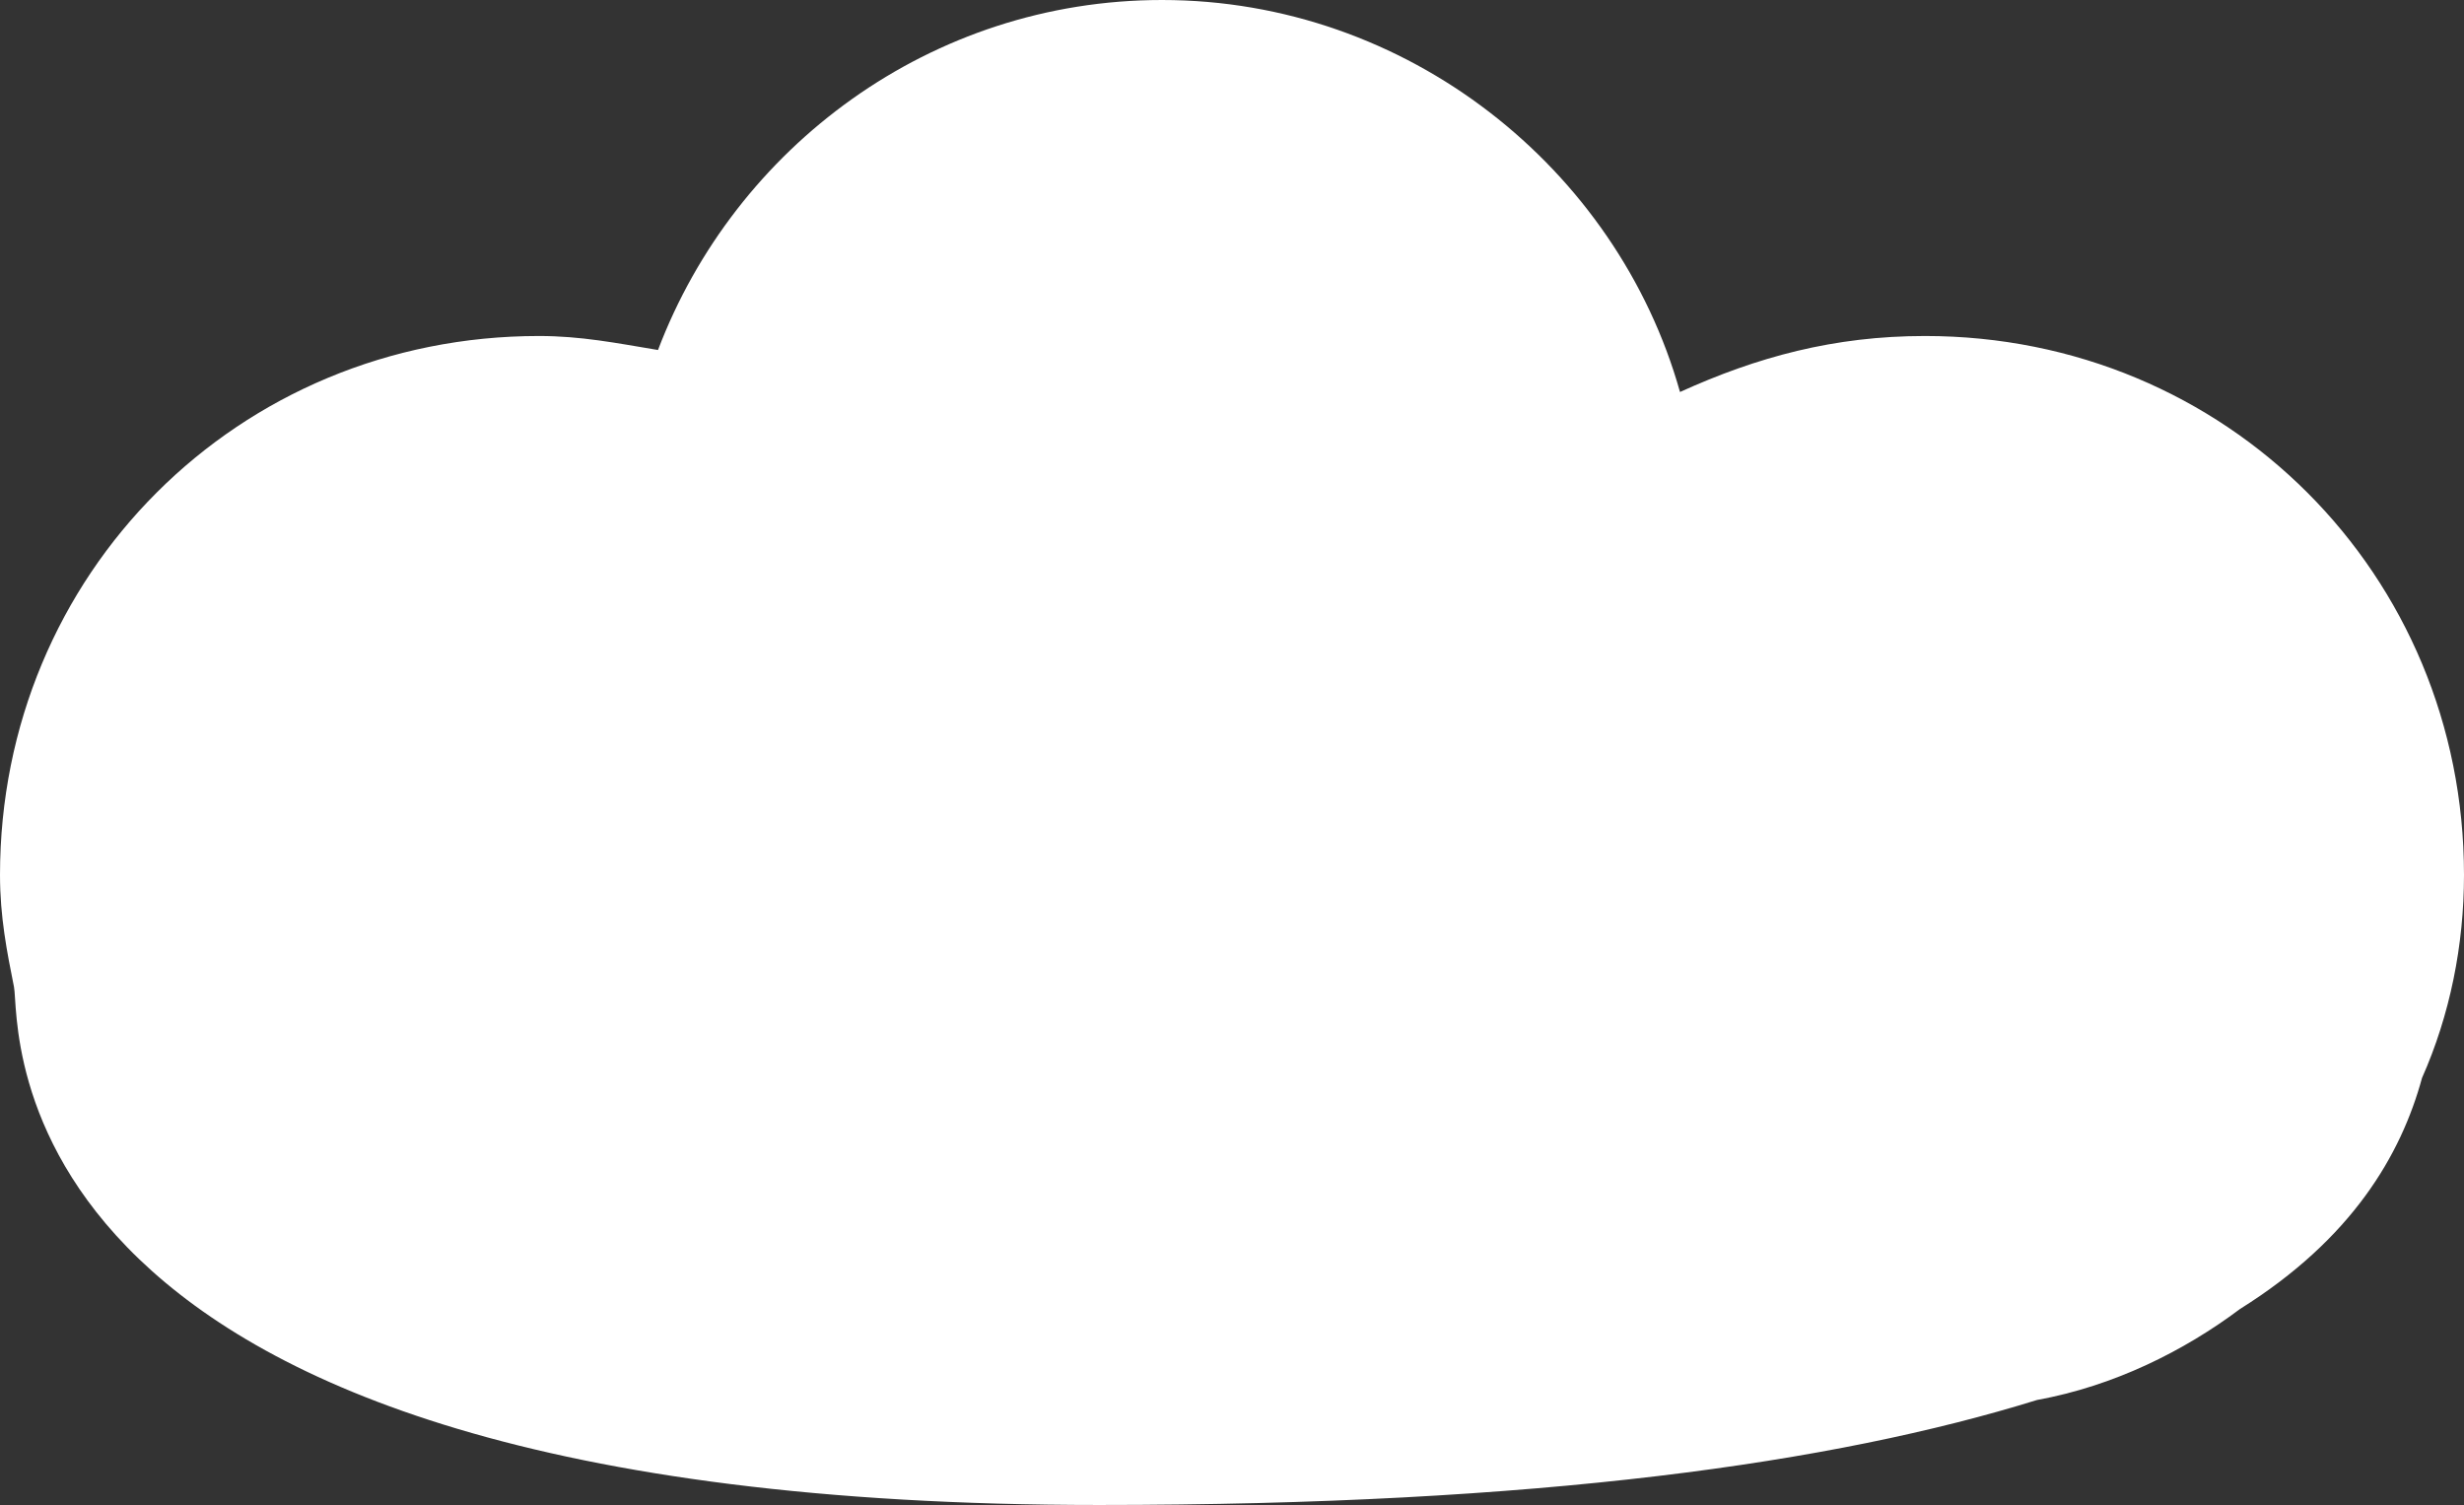 <svg enable-background="new 0 0 35.2 21.5" viewBox="0 0 35.2 21.5" xmlns="http://www.w3.org/2000/svg"><rect x="0" y="0" width="35.2" height="21.5" fill="#333333" stroke="none"/><path d="m34.6 15.4c.4-.9.6-1.9.6-2.9 0-4.3-3.4-7.7-7.7-7.7-1.3 0-2.4.3-3.5.8-.9-3.2-3.9-5.6-7.4-5.6-3.3 0-6.1 2.1-7.2 5-.6-.1-1.1-.2-1.7-.2-4.3 0-7.7 3.4-7.7 7.7 0 .6.1 1.1.2 1.6s-.5 7.4 15.5 7.4c6.3 0 10.5-.6 13.4-1.5 1.1-.2 2.1-.7 2.9-1.3 1.6-1 2.3-2.2 2.6-3.3z" fill="#fff"/></svg>